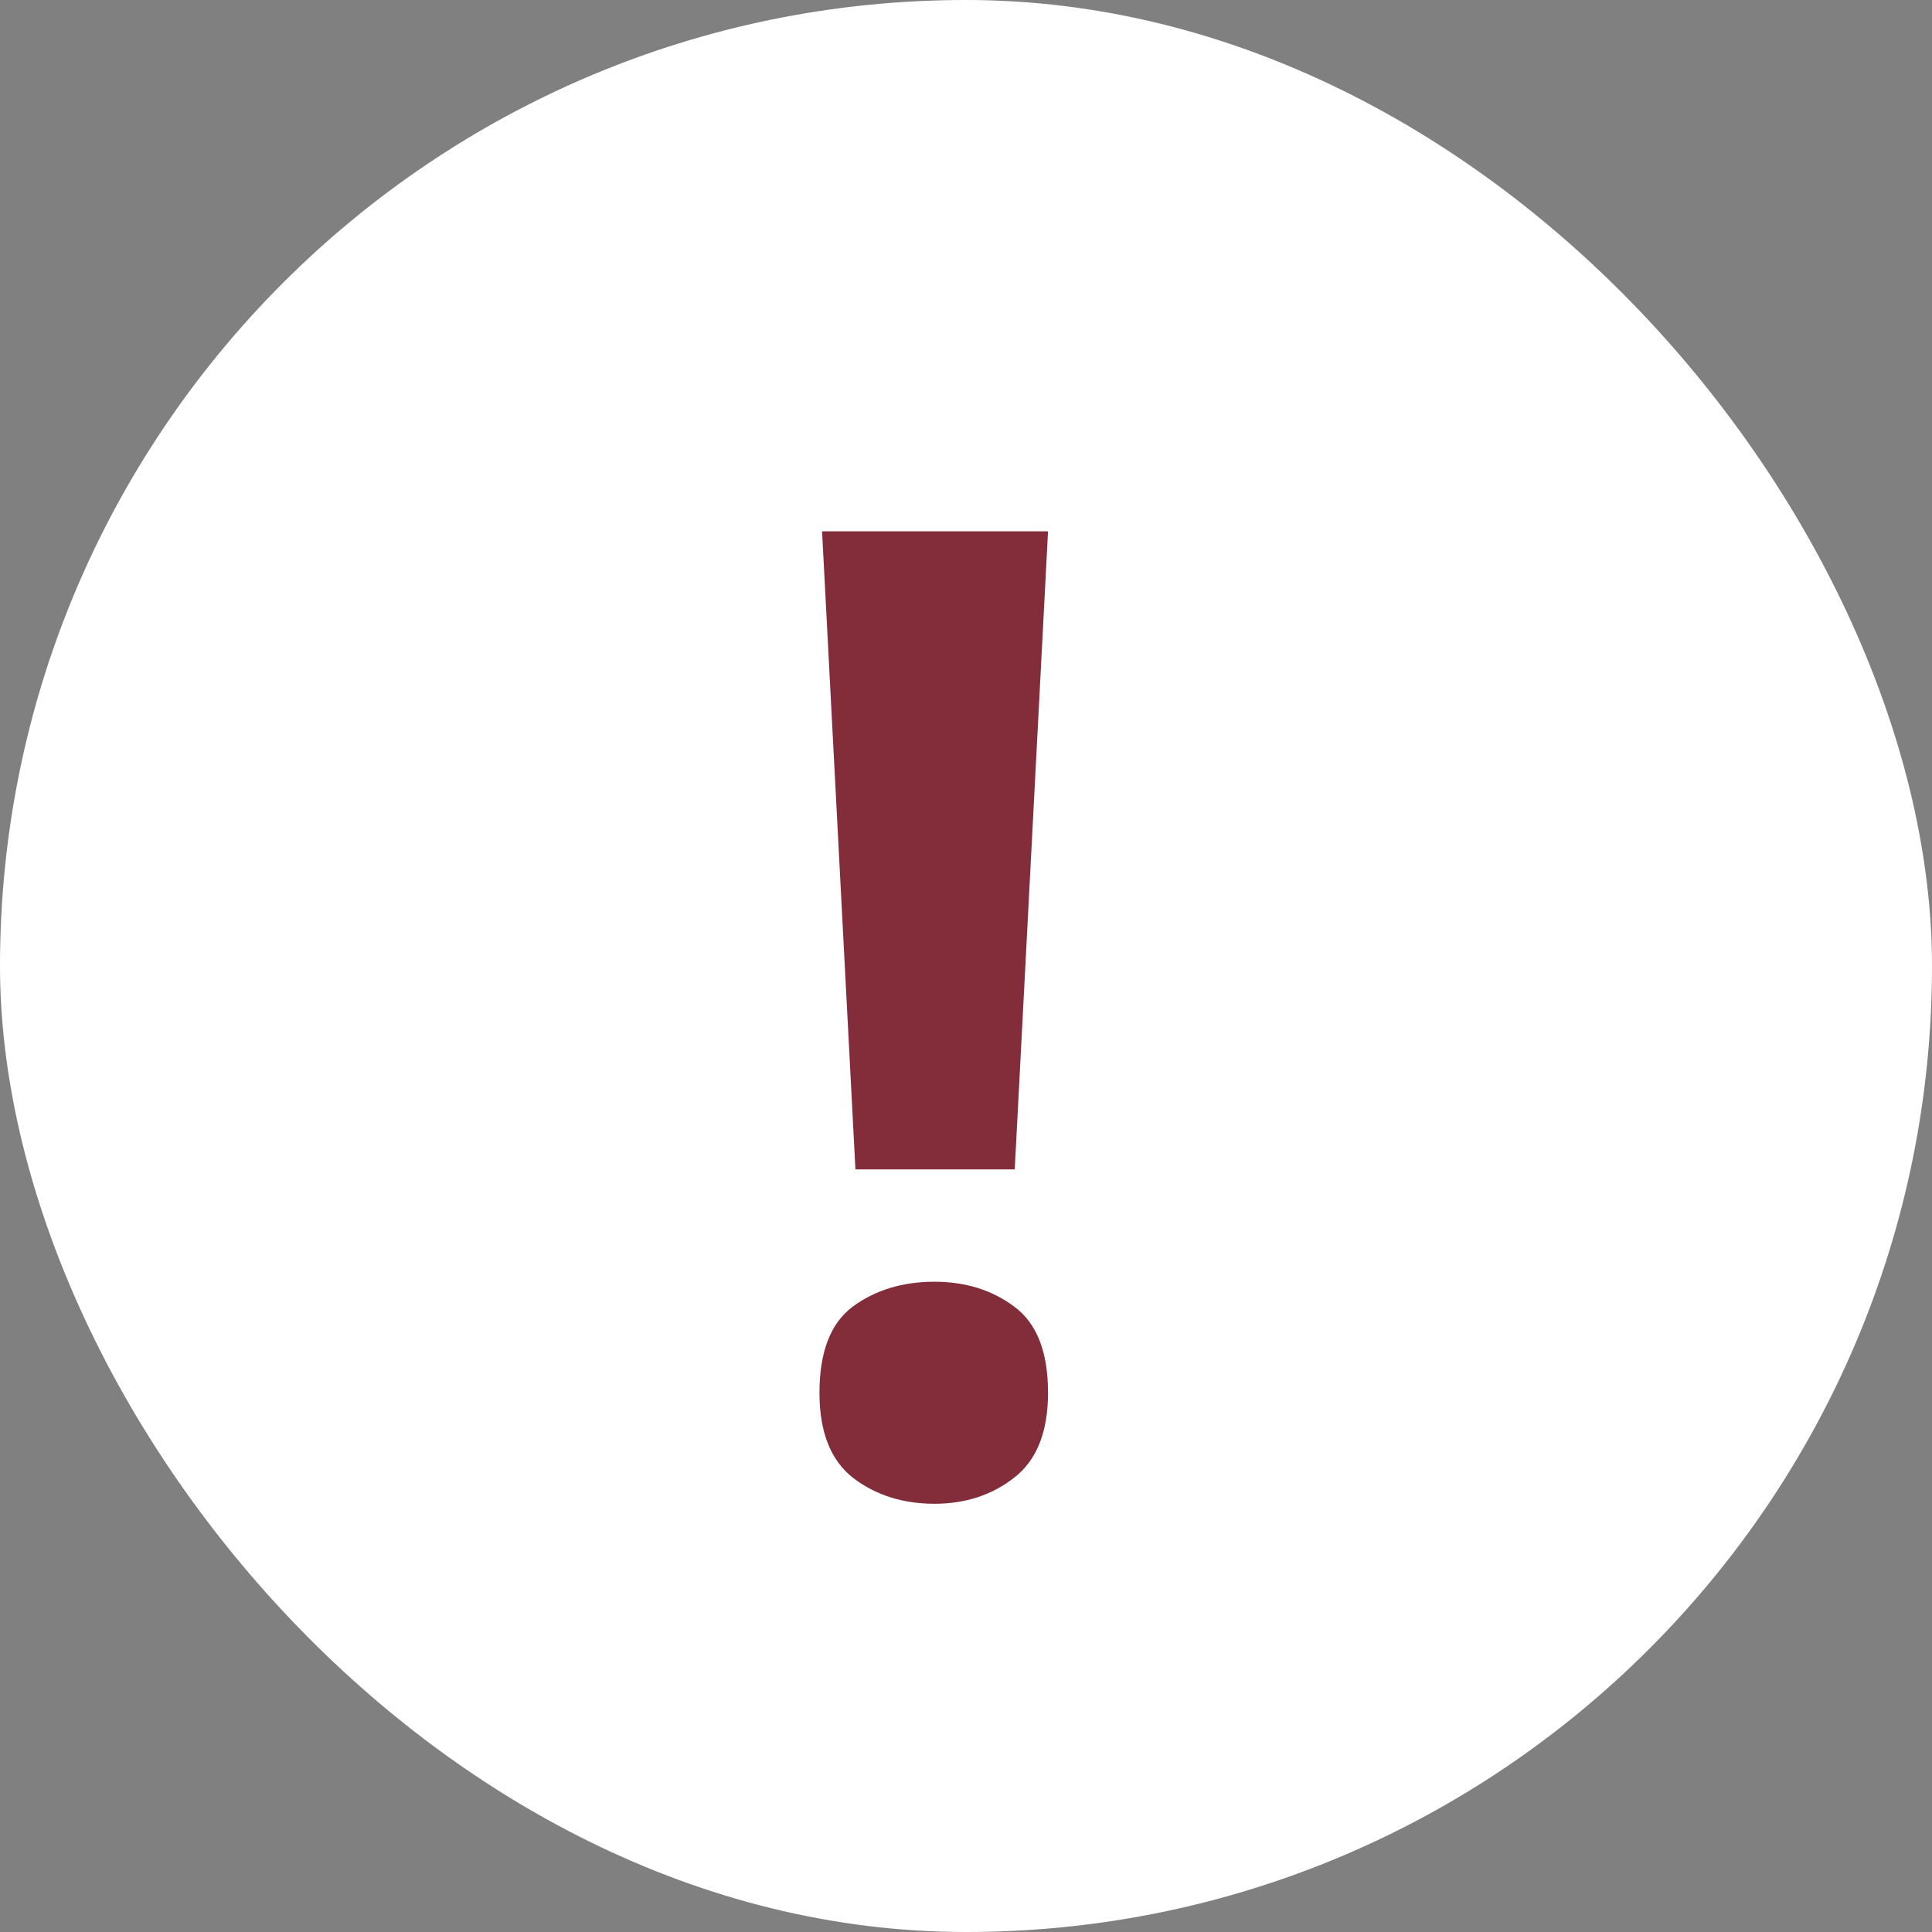 <?xml version="1.0" encoding="UTF-8"?> <svg xmlns="http://www.w3.org/2000/svg" width="26" height="26" viewBox="0 0 26 26" fill="none"><rect x="0" y="0" width="26" height="26" fill="#808080" stroke="none"/><rect width="26" height="26" rx="13" fill="white"></rect><path d="M13.656 15.737H11.512L11.063 7.15H14.104L13.656 15.737ZM11.028 18.743C11.028 18.192 11.178 17.806 11.477 17.583C11.781 17.36 12.148 17.249 12.575 17.249C12.991 17.249 13.349 17.36 13.648 17.583C13.952 17.806 14.104 18.192 14.104 18.743C14.104 19.27 13.952 19.651 13.648 19.886C13.349 20.12 12.991 20.237 12.575 20.237C12.148 20.237 11.781 20.12 11.477 19.886C11.178 19.651 11.028 19.27 11.028 18.743Z" fill="#832D3A"></path></svg> 